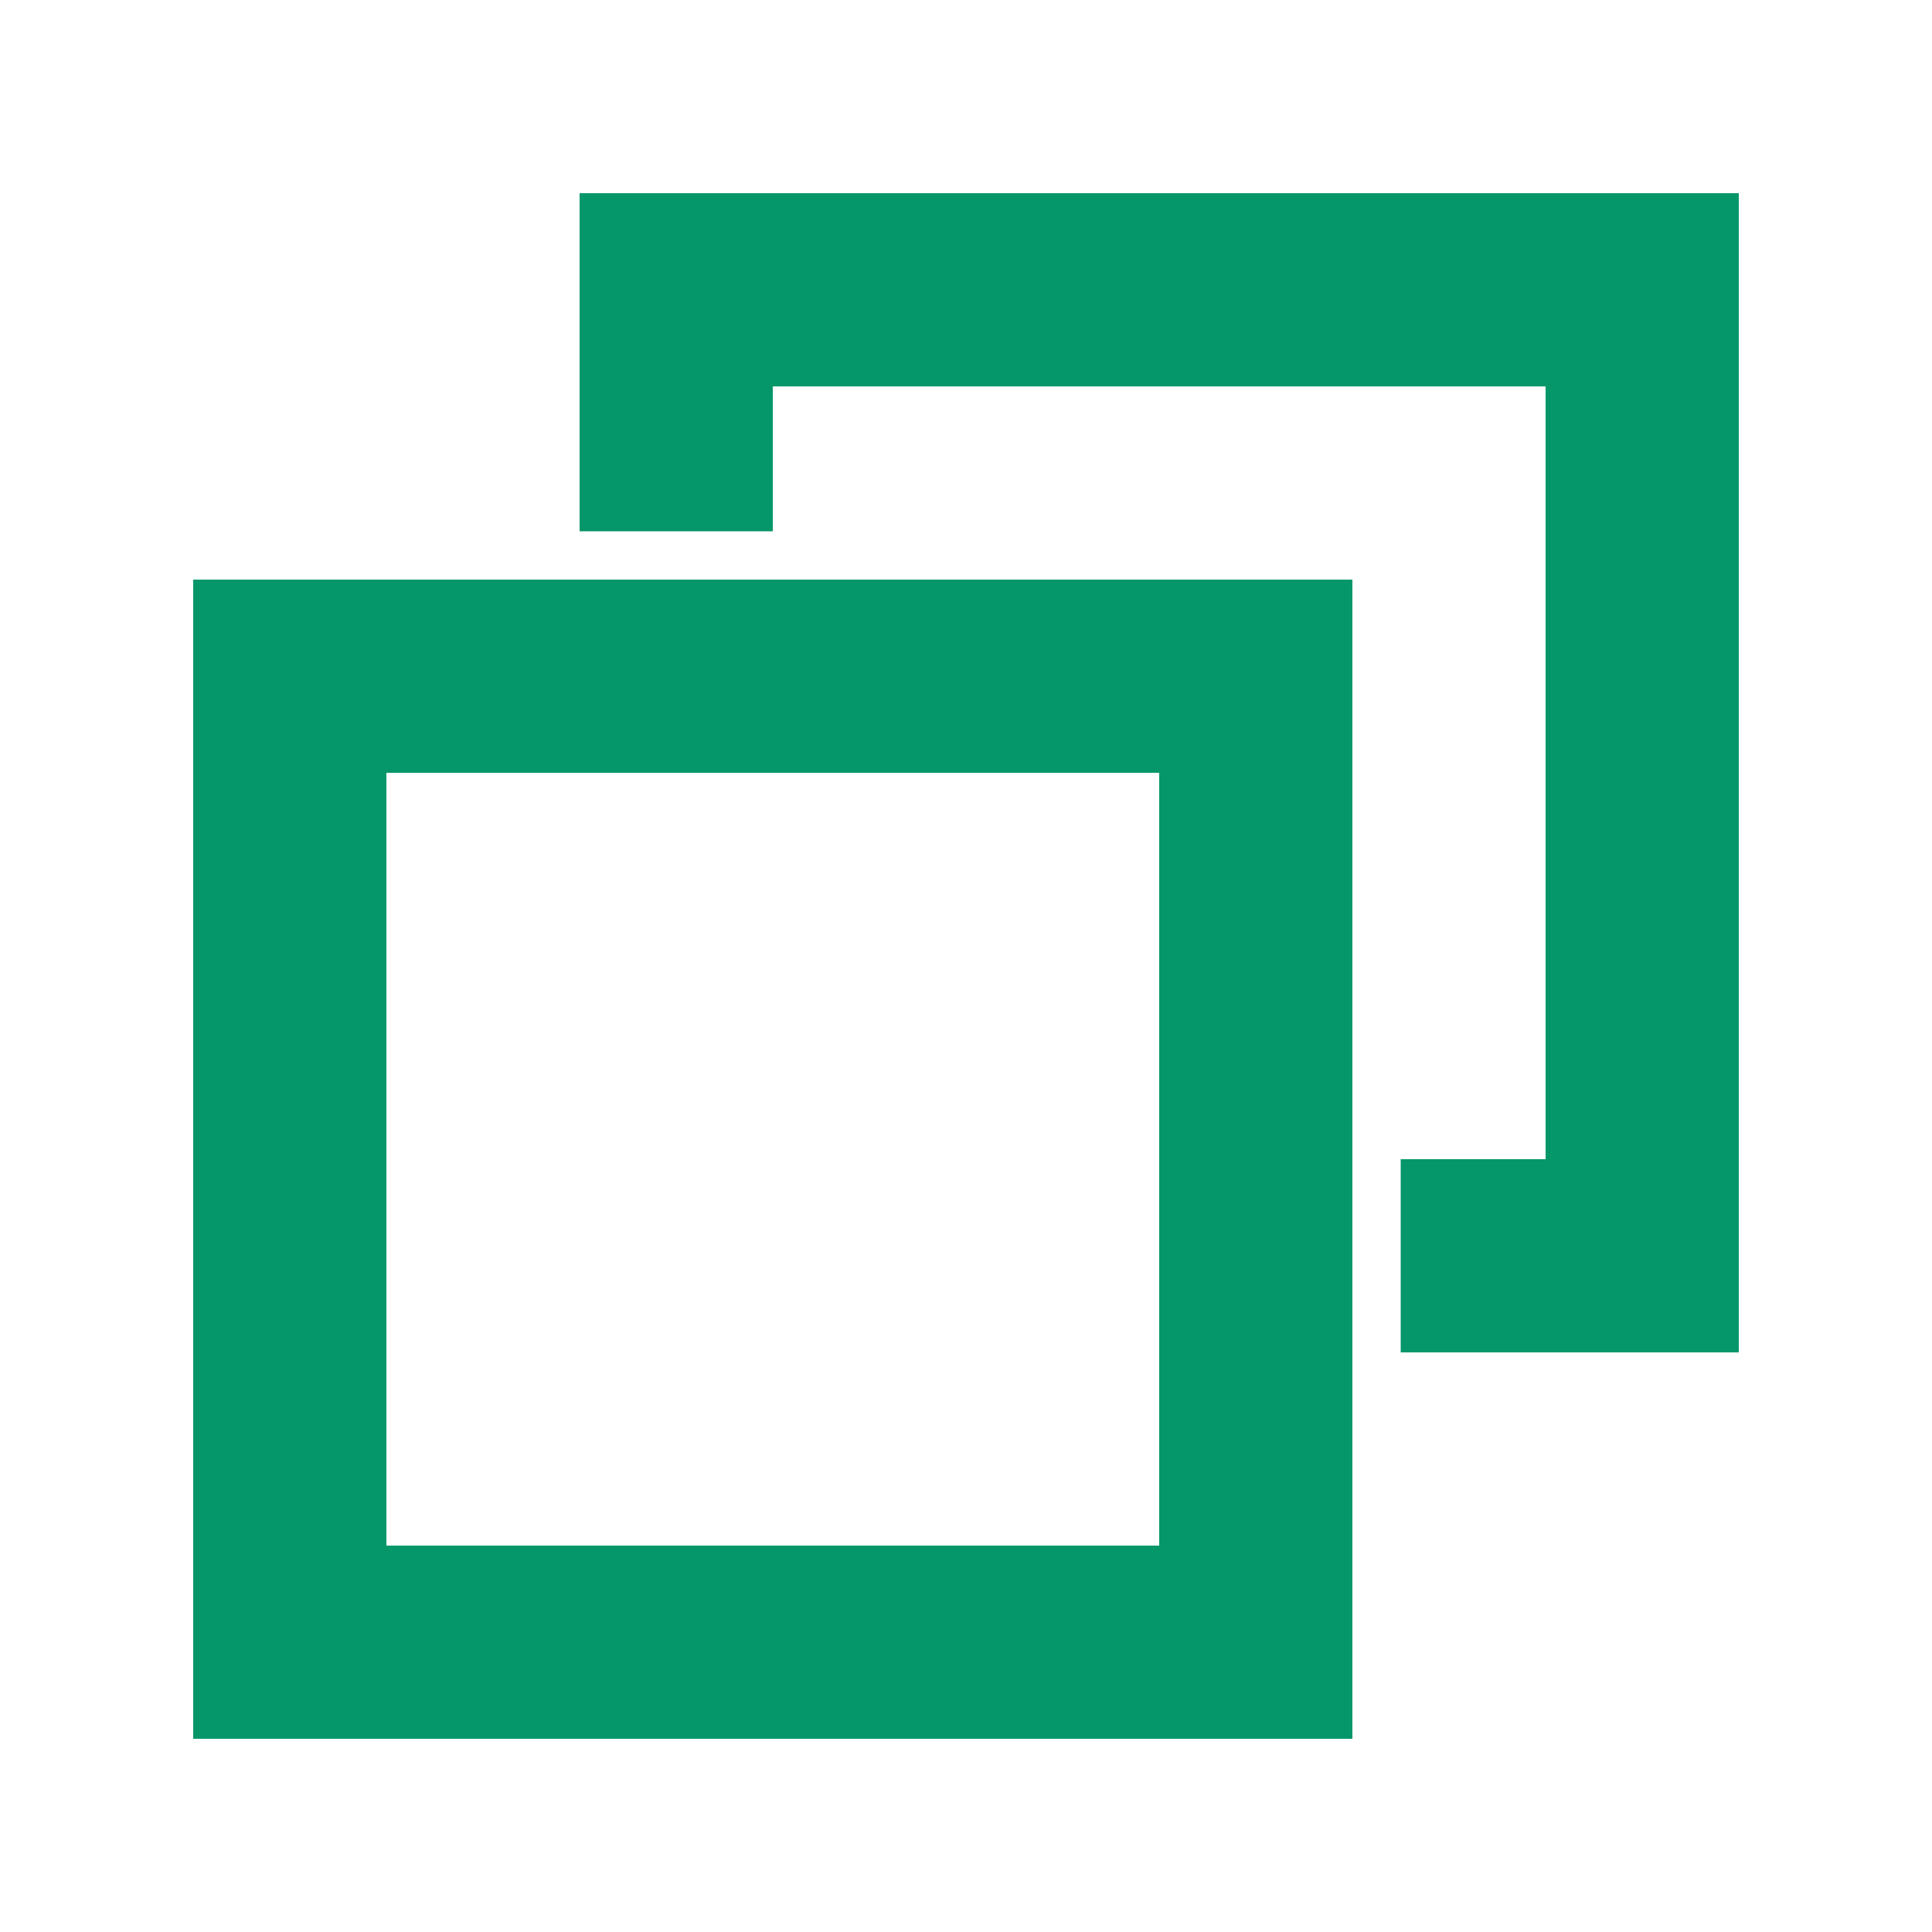 <svg width="80" height="80" viewBox="0 0 80 80" fill="none" xmlns="http://www.w3.org/2000/svg">
<path fill-rule="evenodd" clip-rule="evenodd" d="M48 32H16V64H48V32ZM8 24V72H56V24H8Z" fill="#059669"/>
<path fill-rule="evenodd" clip-rule="evenodd" d="M24 8H72V56H58V48H64V16H32V22H24V8Z" fill="#059669"/>
</svg>
